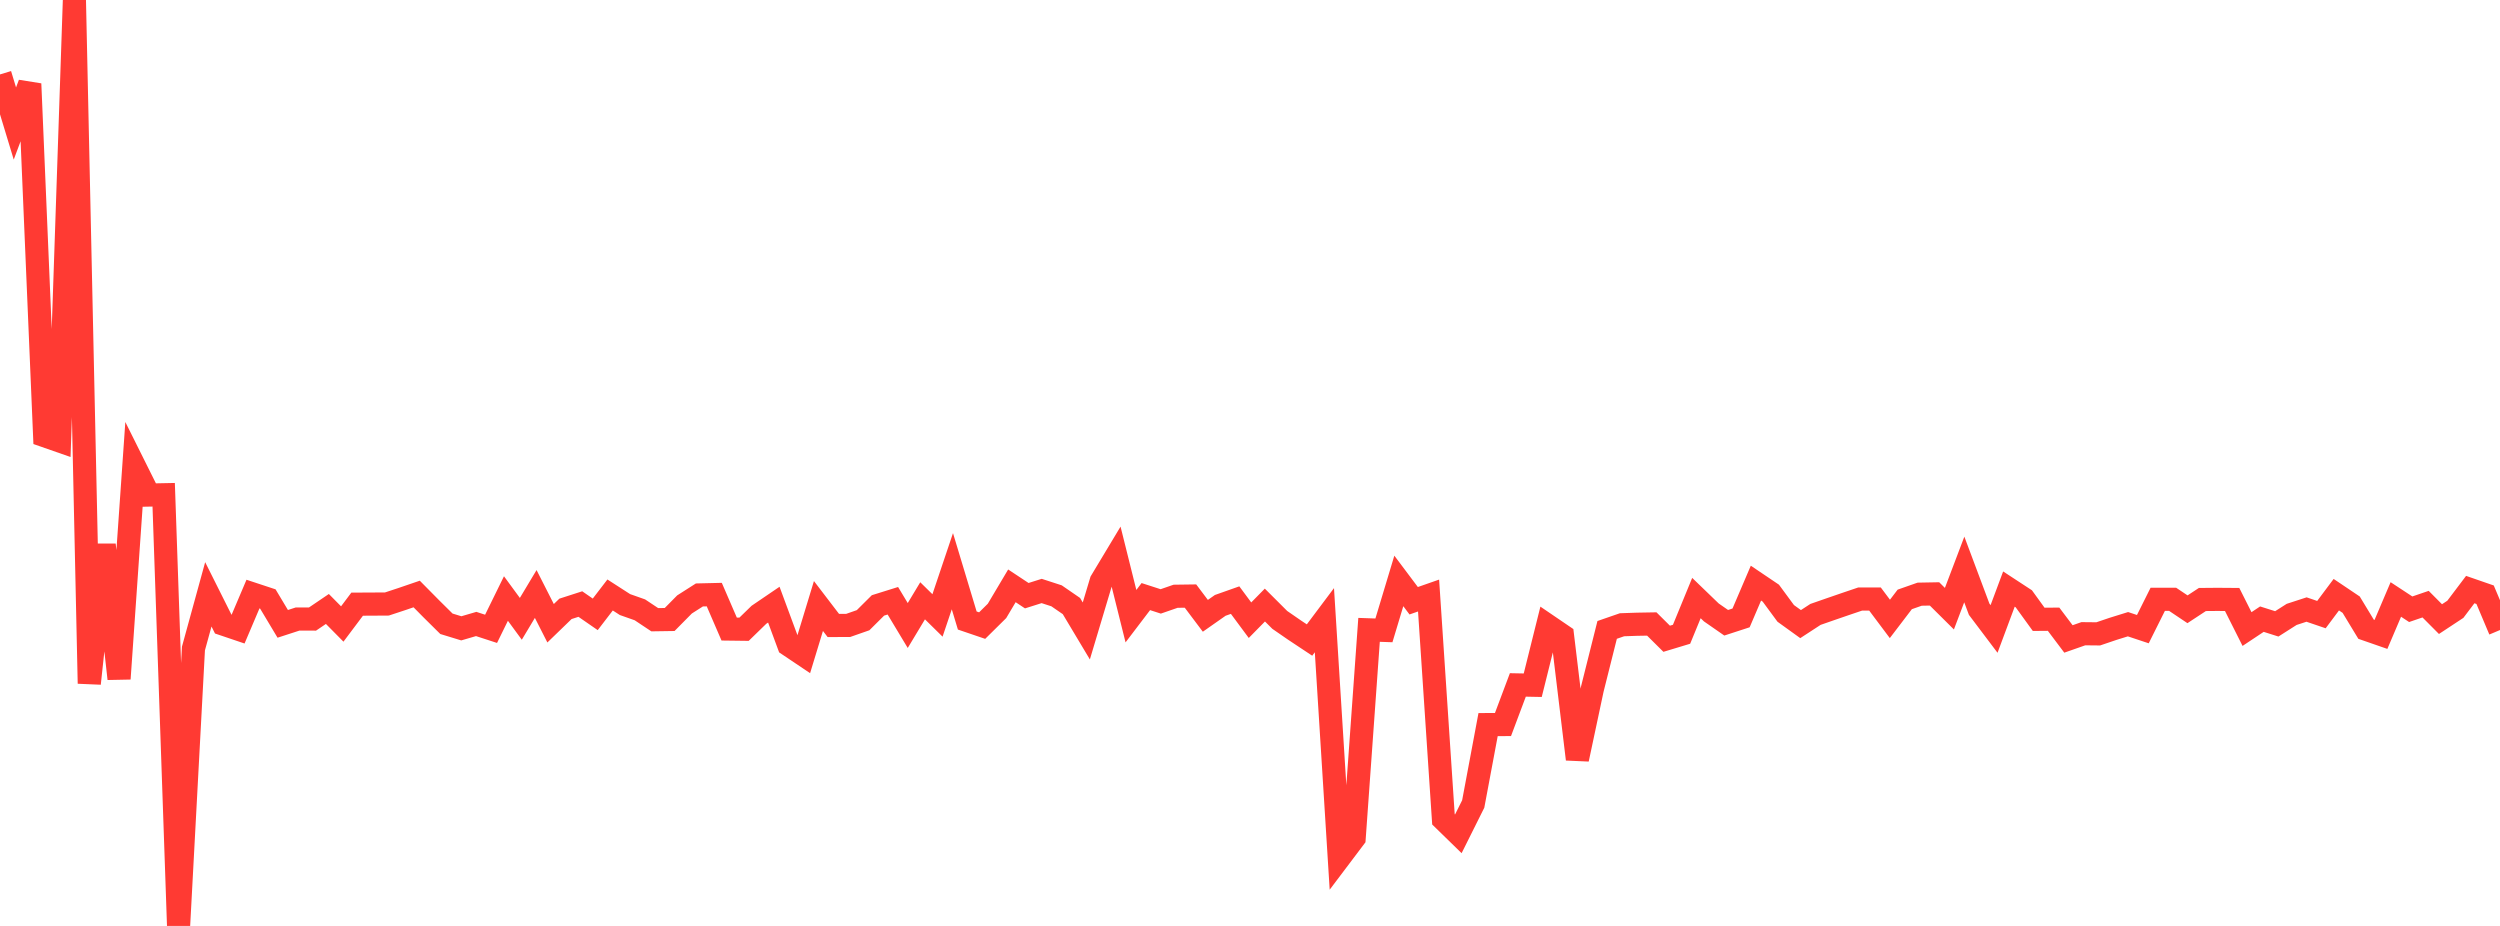 <?xml version="1.0" standalone="no"?>
<!DOCTYPE svg PUBLIC "-//W3C//DTD SVG 1.1//EN" "http://www.w3.org/Graphics/SVG/1.1/DTD/svg11.dtd">

<svg width="135" height="50" viewBox="0 0 135 50" preserveAspectRatio="none" 
  xmlns="http://www.w3.org/2000/svg"
  xmlns:xlink="http://www.w3.org/1999/xlink">


<polyline points="0.0, 4.019 0.804, 6.67 1.607, 4.527 2.411, 23.528 3.214, 23.808 4.018, 0.0 4.821, 36.909 5.625, 29.418 6.429, 36.652 7.232, 25.12 8.036, 26.733 8.839, 26.717 9.643, 50.0 10.446, 35.019 11.25, 32.094 12.054, 33.7 12.857, 33.972 13.661, 32.08 14.464, 32.345 15.268, 33.688 16.071, 33.427 16.875, 33.429 17.679, 32.884 18.482, 33.696 19.286, 32.625 20.089, 32.621 20.893, 32.616 21.696, 32.351 22.5, 32.076 23.304, 32.889 24.107, 33.684 24.911, 33.93 25.714, 33.695 26.518, 33.957 27.321, 32.32 28.125, 33.417 28.929, 32.075 29.732, 33.656 30.536, 32.878 31.339, 32.619 32.143, 33.175 32.946, 32.129 33.75, 32.647 34.554, 32.931 35.357, 33.465 36.161, 33.453 36.964, 32.64 37.768, 32.127 38.571, 32.108 39.375, 33.969 40.179, 33.979 40.982, 33.198 41.786, 32.651 42.589, 34.822 43.393, 35.362 44.196, 32.724 45.0, 33.776 45.804, 33.772 46.607, 33.491 47.411, 32.692 48.214, 32.441 49.018, 33.778 49.821, 32.443 50.625, 33.234 51.429, 30.845 52.232, 33.508 53.036, 33.782 53.839, 32.988 54.643, 31.635 55.446, 32.167 56.25, 31.913 57.054, 32.174 57.857, 32.727 58.661, 34.071 59.464, 31.39 60.268, 30.052 61.071, 33.273 61.875, 32.216 62.679, 32.476 63.482, 32.198 64.286, 32.187 65.089, 33.254 65.893, 32.69 66.696, 32.406 67.5, 33.491 68.304, 32.673 69.107, 33.474 69.911, 34.029 70.714, 34.562 71.518, 33.49 72.321, 46.319 73.125, 45.253 73.929, 34.012 74.732, 34.04 75.536, 31.37 76.339, 32.44 77.143, 32.159 77.946, 44.242 78.75, 45.026 79.554, 43.415 80.357, 39.128 81.161, 39.125 81.964, 36.986 82.768, 37.002 83.571, 33.779 84.375, 34.326 85.179, 40.995 85.982, 37.22 86.786, 34.015 87.589, 33.737 88.393, 33.709 89.196, 33.695 90.0, 34.493 90.804, 34.25 91.607, 32.295 92.411, 33.071 93.214, 33.629 94.018, 33.367 94.821, 31.489 95.625, 32.031 96.429, 33.123 97.232, 33.702 98.036, 33.178 98.839, 32.898 99.643, 32.621 100.446, 32.349 101.25, 32.348 102.054, 33.421 102.857, 32.368 103.661, 32.086 104.464, 32.071 105.268, 32.869 106.071, 30.751 106.875, 32.899 107.679, 33.964 108.482, 31.809 109.286, 32.335 110.089, 33.444 110.893, 33.437 111.696, 34.503 112.5, 34.221 113.304, 34.229 114.107, 33.957 114.911, 33.707 115.714, 33.974 116.518, 32.363 117.321, 32.362 118.125, 32.901 118.929, 32.373 119.732, 32.366 120.536, 32.372 121.339, 33.969 122.143, 33.434 122.946, 33.689 123.75, 33.177 124.554, 32.915 125.357, 33.189 126.161, 32.113 126.964, 32.653 127.768, 33.98 128.571, 34.259 129.375, 32.371 130.179, 32.899 130.982, 32.624 131.786, 33.432 132.589, 32.902 133.393, 31.837 134.196, 32.115 135.0, 34.022" fill="none" stroke="#ff3a33" stroke-width="1.25"/>

</svg>